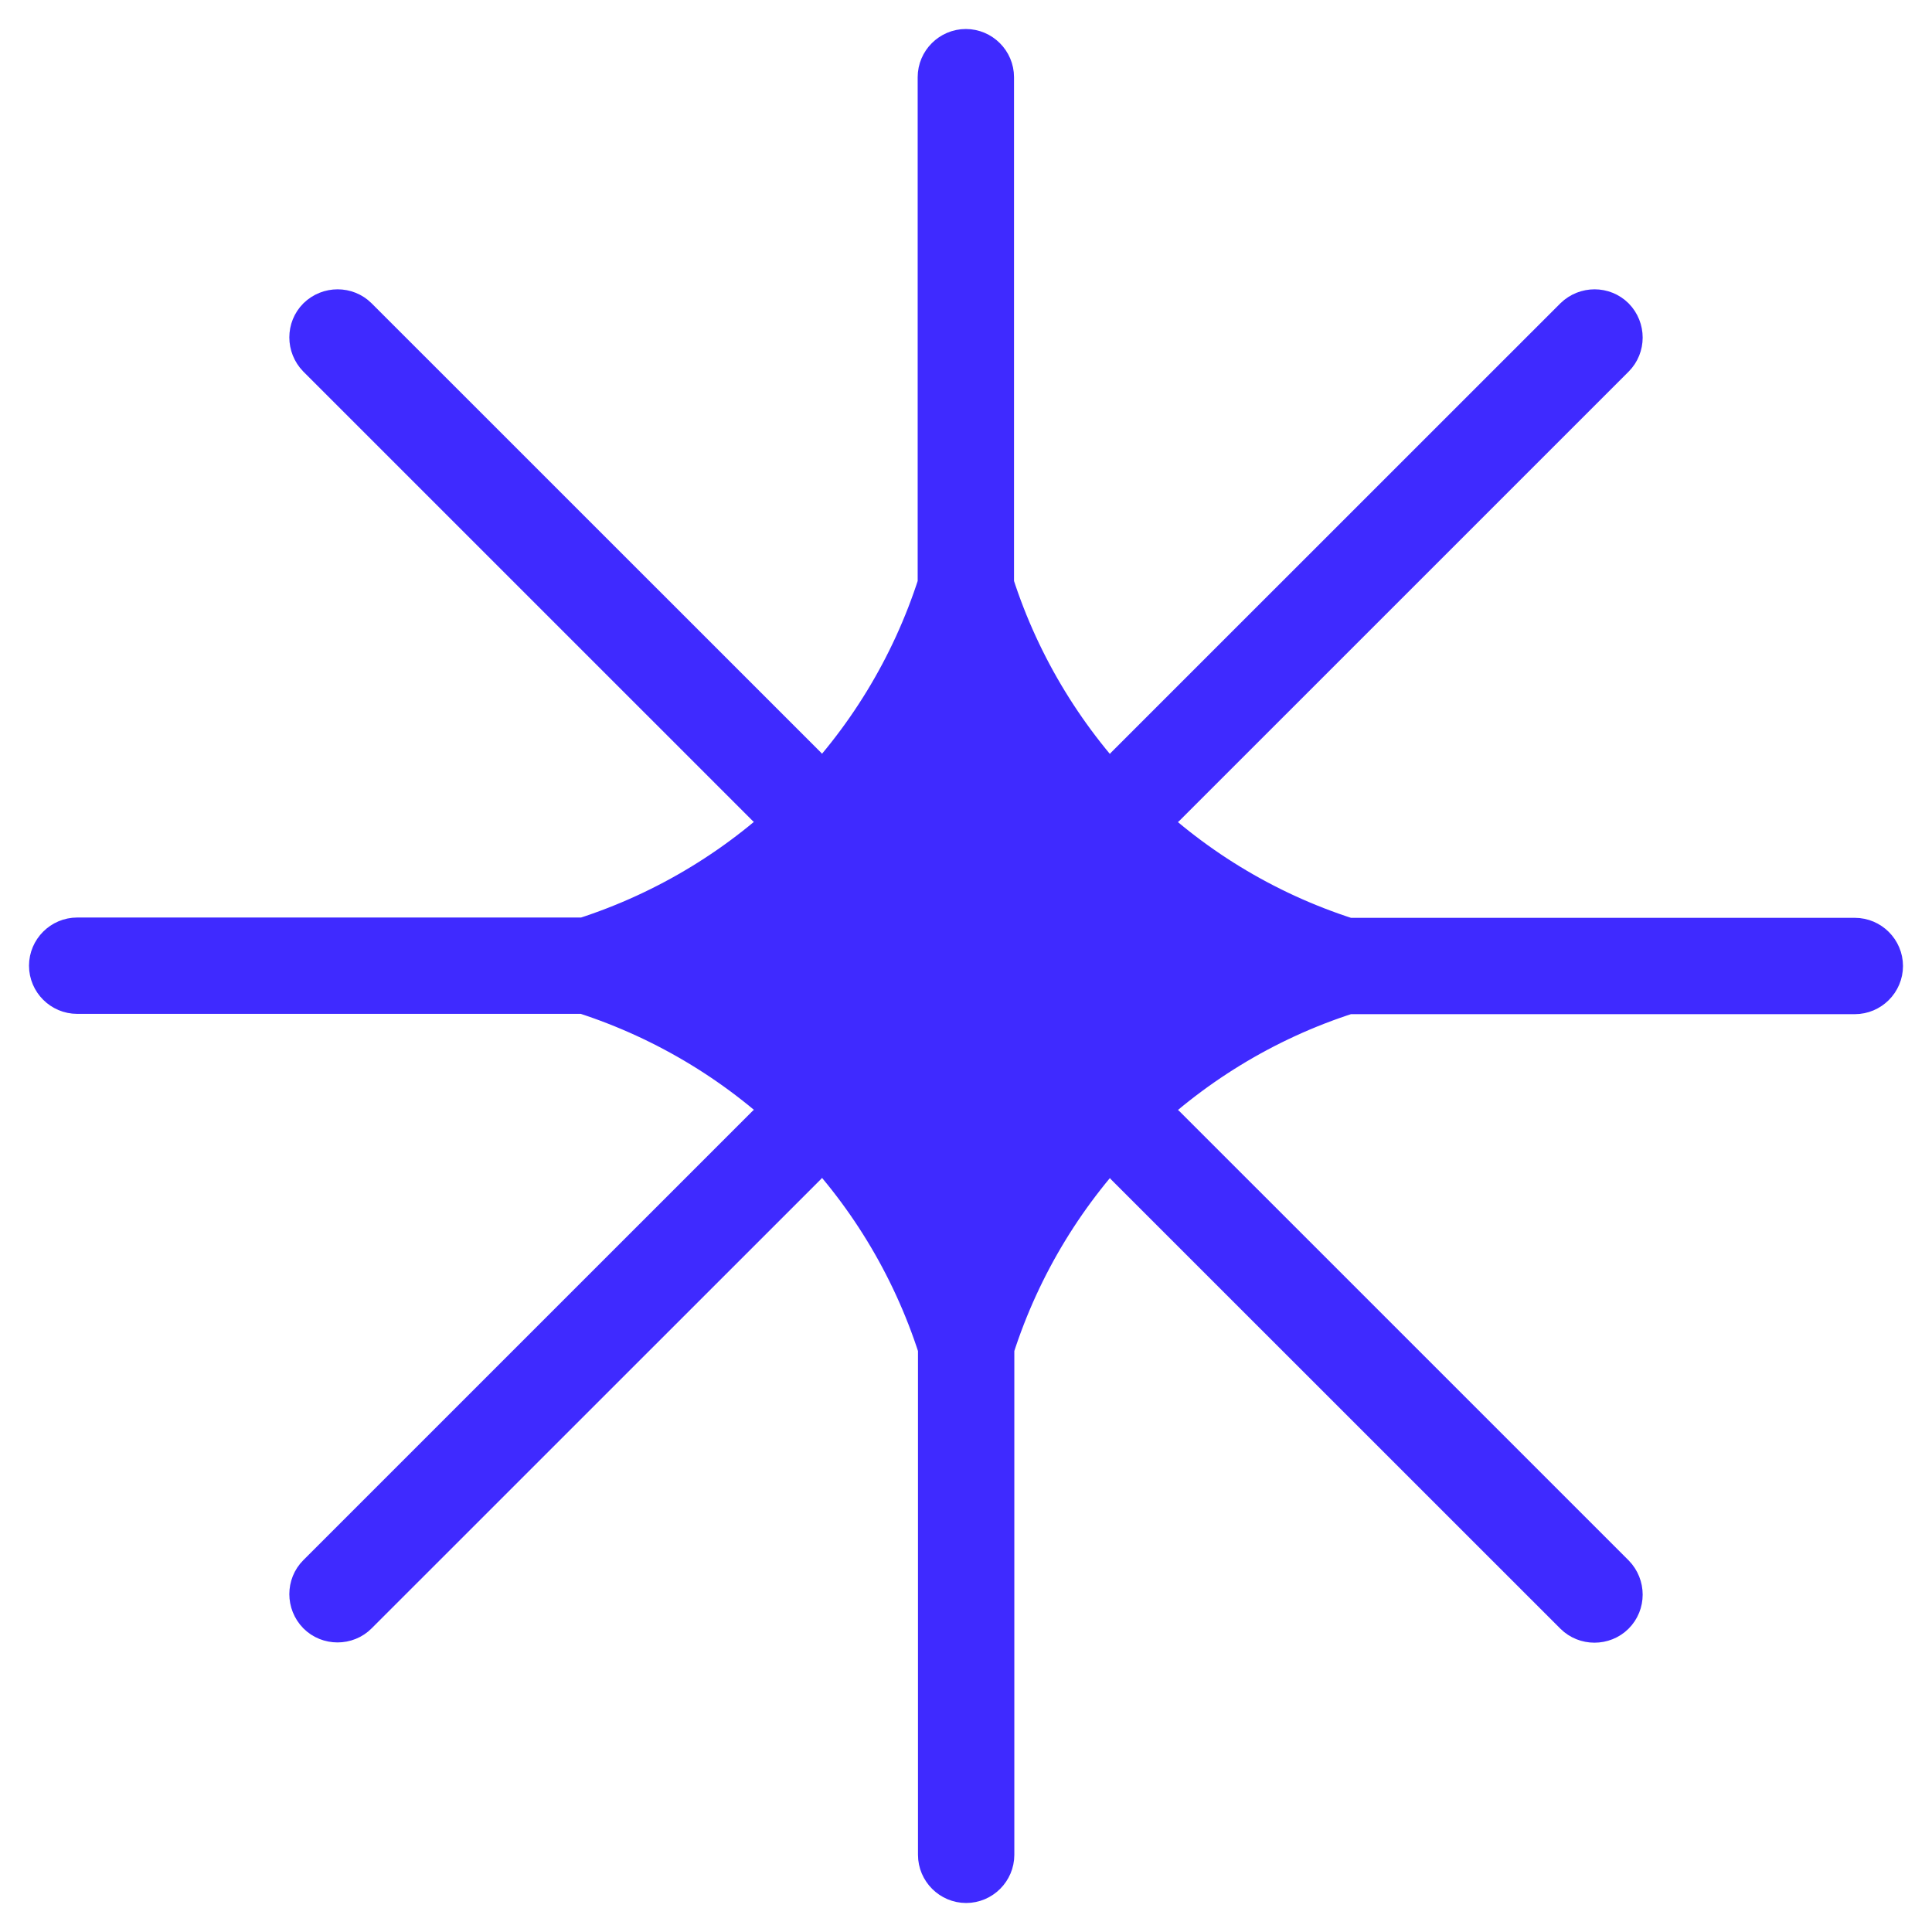 <?xml version="1.0" encoding="UTF-8"?> <svg xmlns="http://www.w3.org/2000/svg" width="38" height="38" viewBox="0 0 38 38" fill="none"> <path fill-rule="evenodd" clip-rule="evenodd" d="M36.482 18.482L26.503 18.482C24.853 17.953 23.377 17.045 22.179 15.847C22.279 15.941 22.402 15.986 22.53 15.986C22.663 15.986 22.797 15.936 22.898 15.836L31.729 7.006C31.93 6.805 31.93 6.476 31.729 6.27C31.528 6.07 31.2 6.07 30.994 6.27L22.162 15.1C21.962 15.301 21.962 15.613 22.151 15.819C20.959 14.621 20.045 13.145 19.515 11.496L19.515 1.518C19.515 1.234 19.281 1 18.997 1C18.713 1 18.479 1.234 18.479 1.518L18.479 11.496C17.95 13.145 17.041 14.616 15.849 15.813C16.033 15.607 16.033 15.295 15.838 15.1L7.006 6.27C6.806 6.07 6.477 6.07 6.271 6.27C6.07 6.471 6.07 6.799 6.271 7.006L15.102 15.836C15.203 15.936 15.336 15.986 15.47 15.986C15.593 15.986 15.721 15.936 15.816 15.847C14.618 17.039 13.141 17.947 11.498 18.476L1.518 18.476C1.234 18.476 1 18.71 1 18.994C1 19.279 1.234 19.512 1.518 19.512L11.492 19.512C13.136 20.042 14.612 20.95 15.81 22.142C15.604 21.958 15.297 21.964 15.102 22.159L6.271 30.989C6.07 31.189 6.07 31.518 6.271 31.724C6.371 31.825 6.505 31.875 6.639 31.875C6.772 31.875 6.906 31.825 7.006 31.724L15.838 22.894C16.033 22.699 16.038 22.387 15.855 22.187C17.047 23.384 17.955 24.855 18.485 26.504L18.485 36.482C18.485 36.766 18.719 37 19.003 37C19.287 37 19.521 36.766 19.521 36.482L19.521 26.504C20.05 24.855 20.959 23.379 22.151 22.181C21.962 22.387 21.967 22.699 22.162 22.9L30.994 31.73C31.094 31.83 31.227 31.88 31.361 31.88C31.495 31.88 31.629 31.83 31.729 31.73C31.93 31.529 31.93 31.201 31.729 30.994L22.898 22.164C22.703 21.969 22.385 21.964 22.179 22.153C23.377 20.961 24.853 20.047 26.503 19.518L36.482 19.518C36.766 19.518 37 19.284 37 19C37 18.716 36.766 18.482 36.482 18.482Z" fill="#3F2AFF" stroke="#3F2AFF" stroke-width="0.859" stroke-miterlimit="10"></path> </svg> 